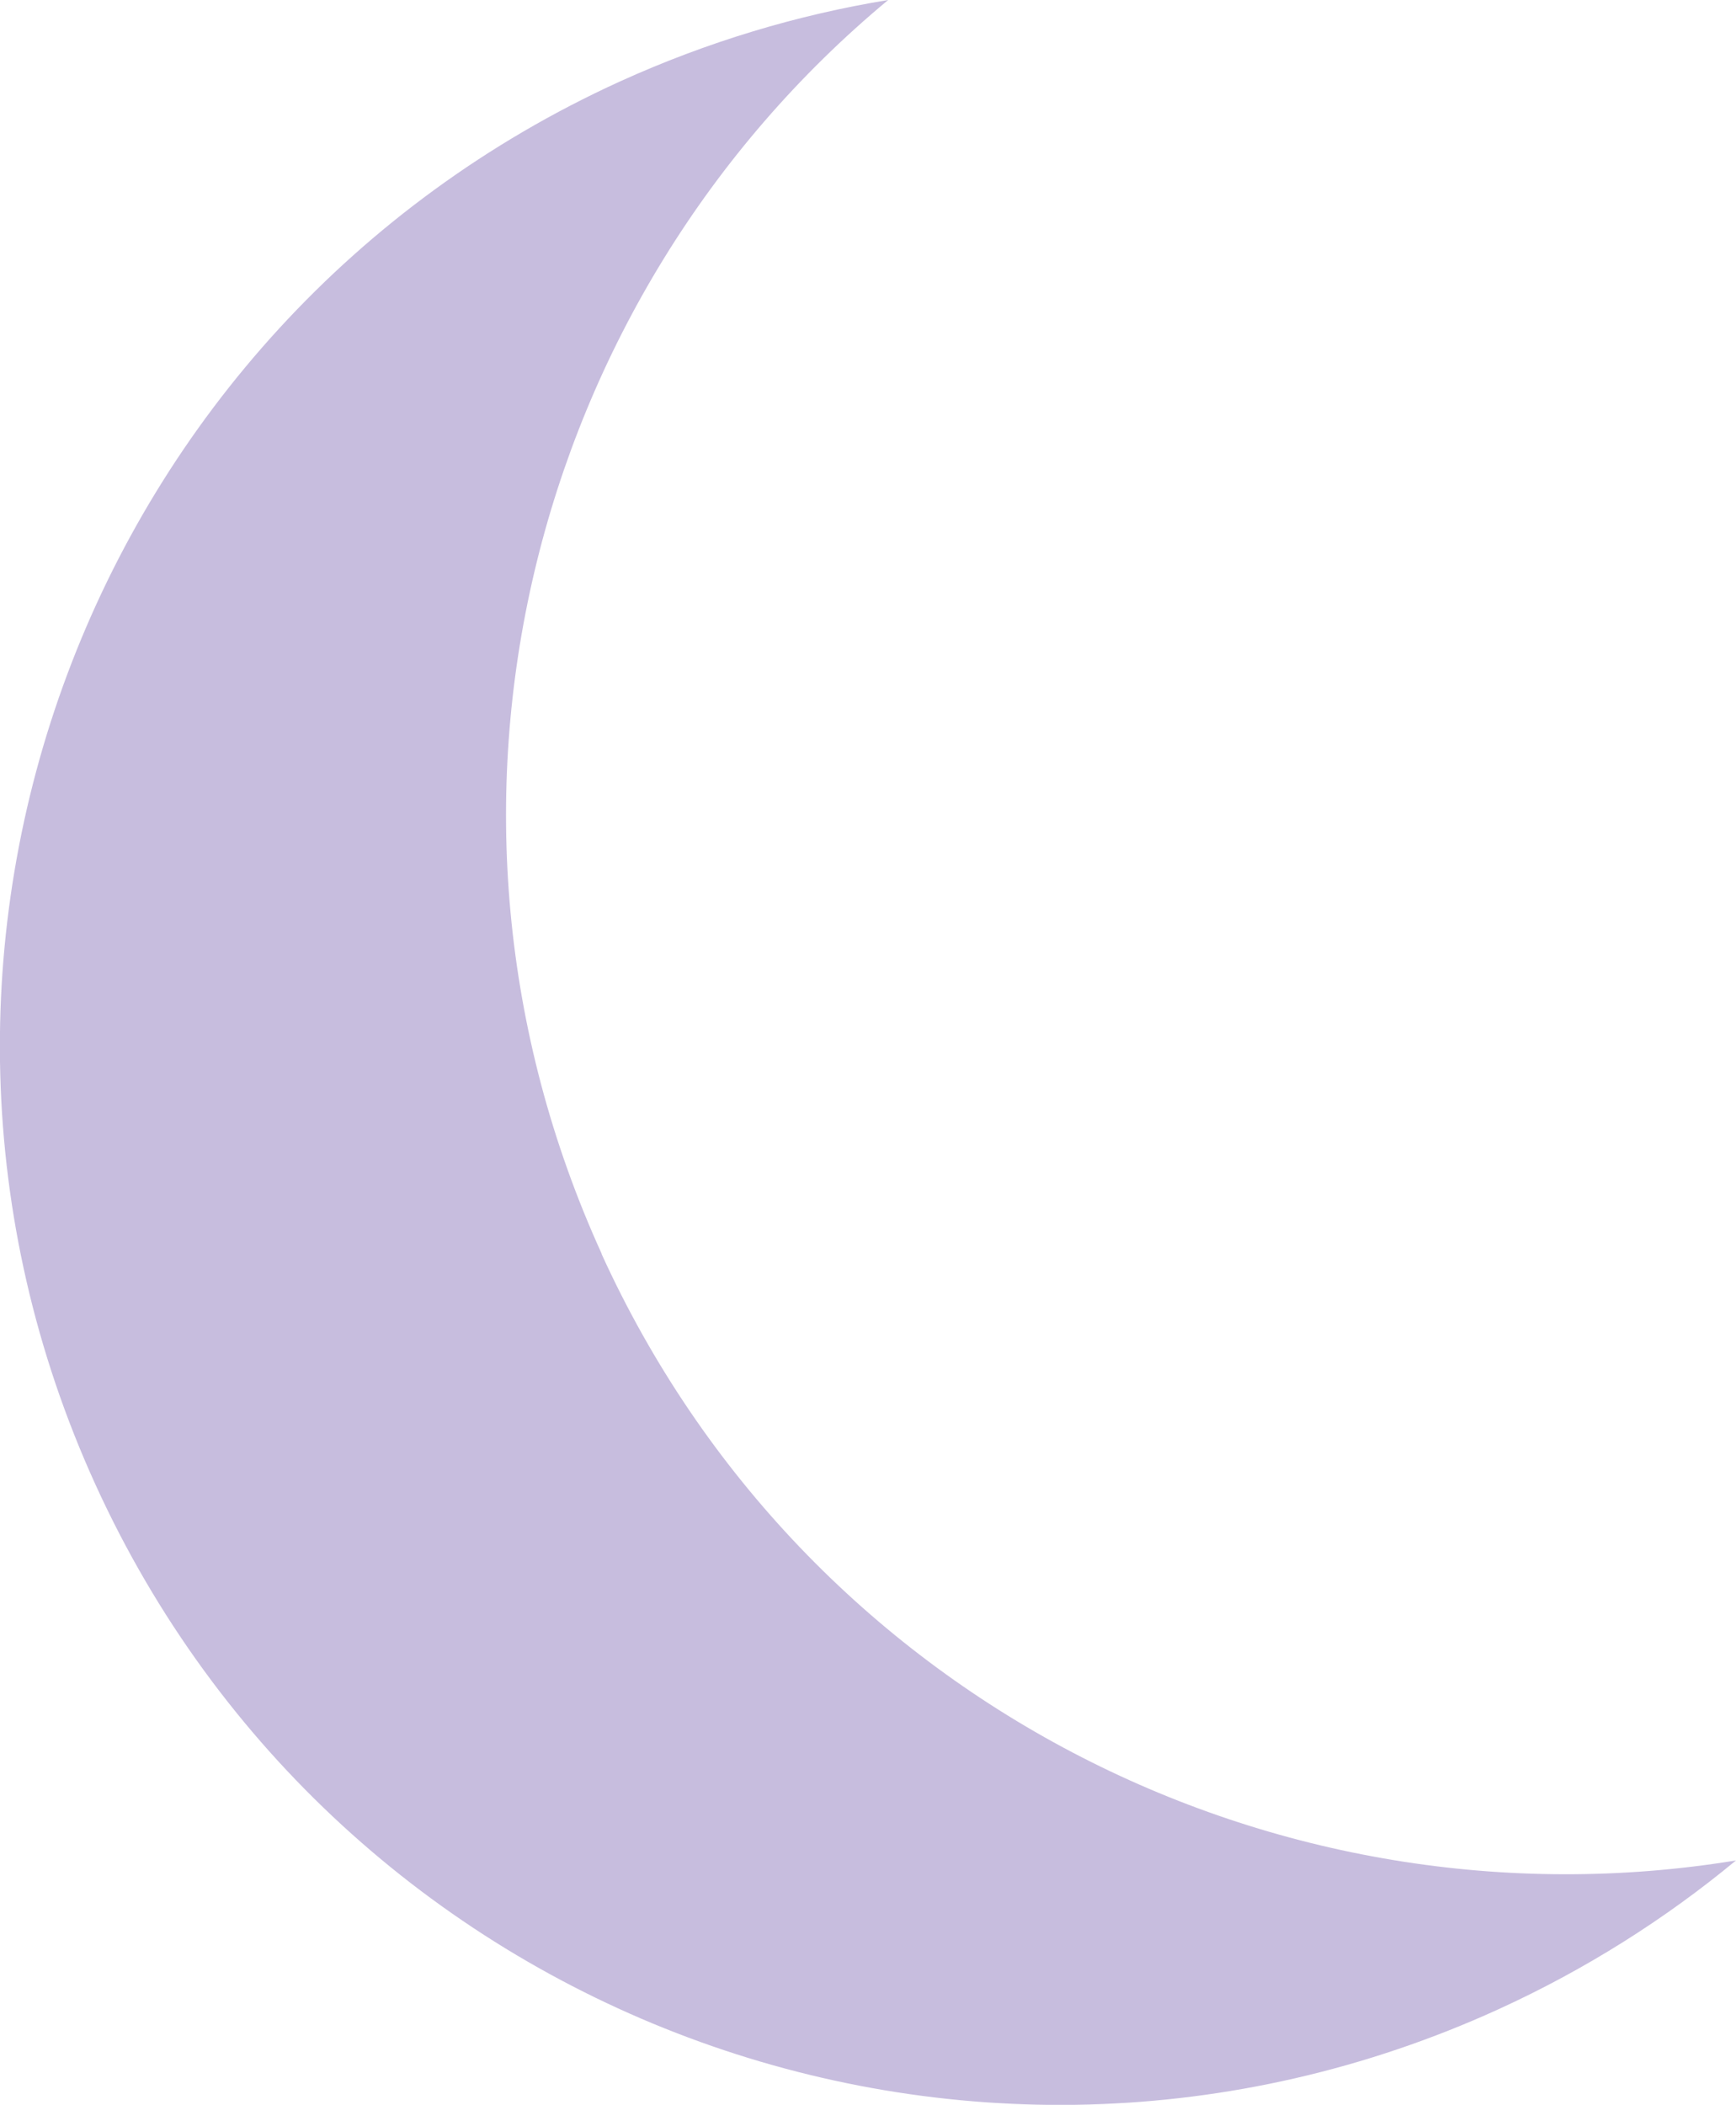 <svg xmlns="http://www.w3.org/2000/svg" id="uuid-18a35146-fd25-4cff-9a91-ab0367bee722" viewBox="0 0 38.72 46.94"><path d="M13.42,27.96c-4.52-9.92-1.61-21.32,6.39-27.96-2.02.33-4.03.93-5.99,1.82C1.96,7.23-3.28,21.24,2.13,33.11c5.41,11.87,19.42,17.11,31.29,11.7,1.95-.89,3.73-2.02,5.3-3.32-10.26,1.68-20.78-3.6-25.3-13.52" fill="#c7bdde"></path></svg>